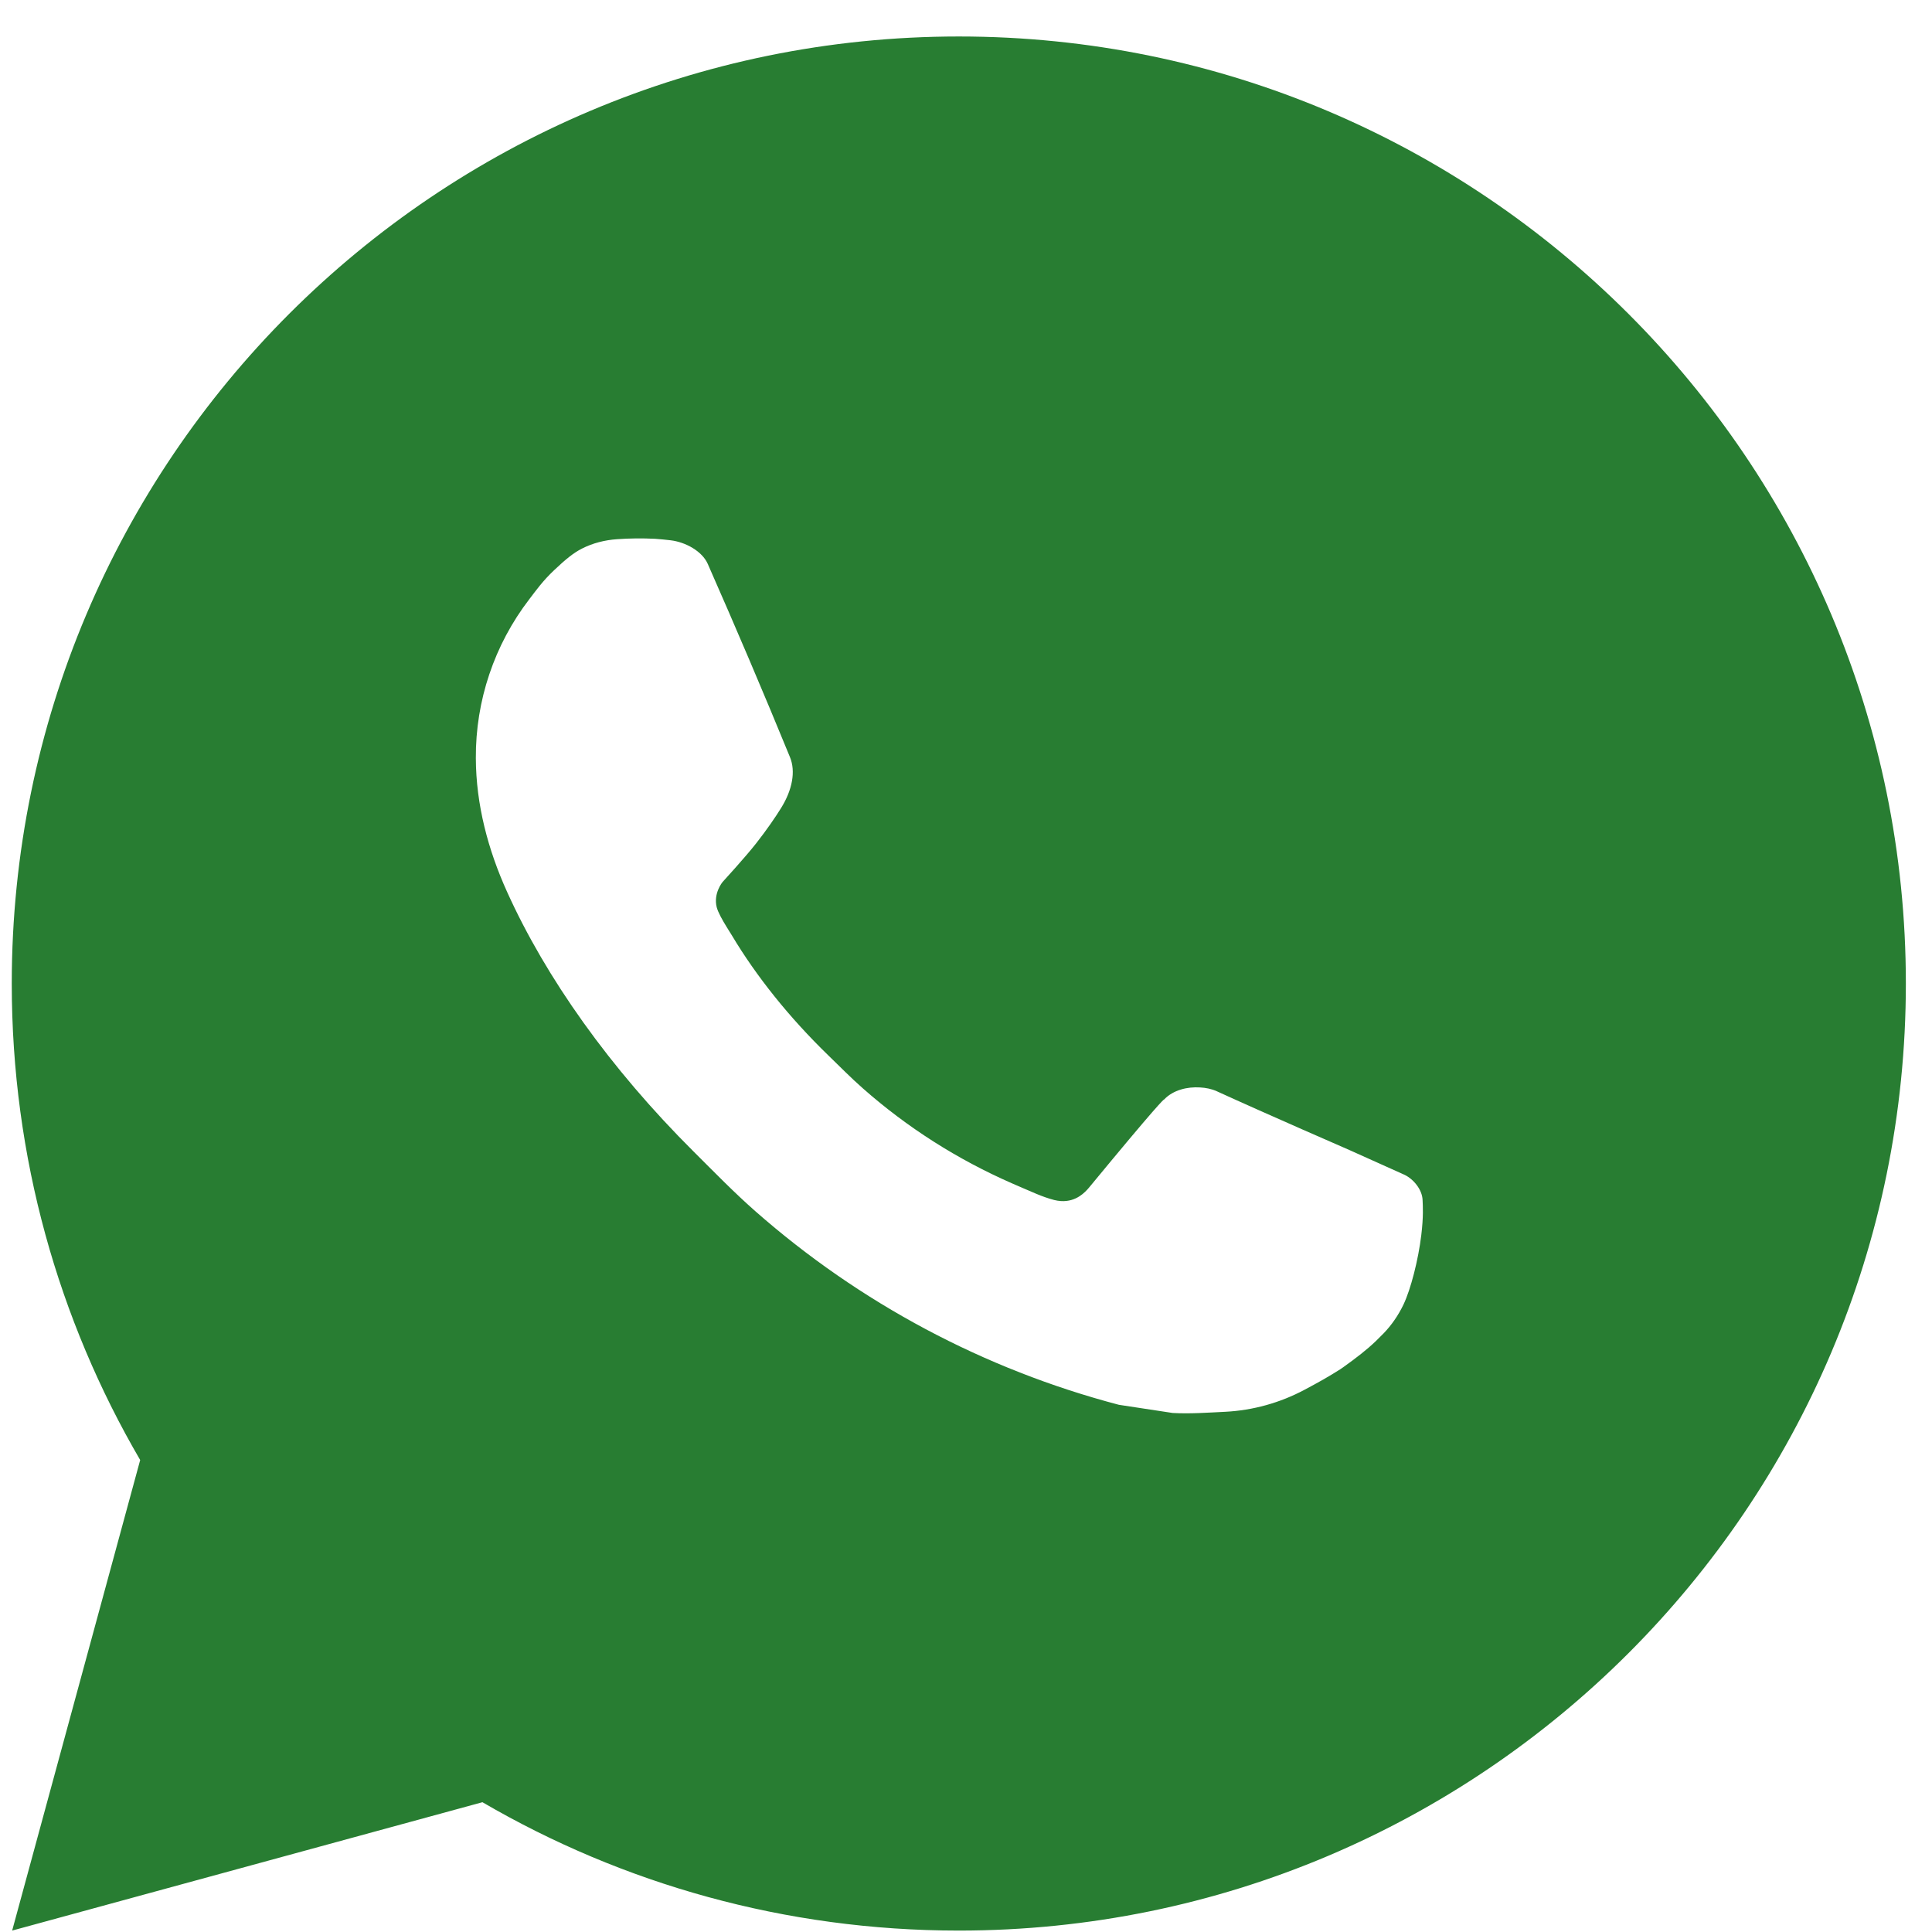 <svg xmlns="http://www.w3.org/2000/svg" width="34" height="34" viewBox="0 0 34 34" fill="none"><path d="M16.874 0.642C26.078 0.642 33.54 8.104 33.54 17.308C33.54 26.513 26.078 33.975 16.874 33.975C13.817 33.975 10.953 33.152 8.49 31.716L0.214 33.975L2.467 25.694C1.03 23.231 0.207 20.366 0.207 17.308C0.207 8.104 7.669 0.642 16.874 0.642ZM10.859 9.489C10.644 9.504 10.432 9.557 10.24 9.655C10.095 9.729 9.961 9.836 9.751 10.035C9.552 10.223 9.436 10.387 9.315 10.545C8.699 11.347 8.368 12.332 8.374 13.343C8.377 14.161 8.589 14.956 8.925 15.698C9.605 17.202 10.727 18.793 12.209 20.268C12.565 20.622 12.913 20.981 13.289 21.312C15.128 22.931 17.32 24.099 19.69 24.722C19.69 24.722 20.623 24.865 20.637 24.866C20.946 24.883 21.255 24.86 21.564 24.845C22.05 24.82 22.524 24.688 22.953 24.46C23.229 24.313 23.359 24.24 23.591 24.094C23.591 24.094 23.662 24.046 23.799 23.944C24.024 23.776 24.163 23.658 24.35 23.464C24.488 23.321 24.606 23.151 24.698 22.96C24.828 22.688 24.96 22.169 25.012 21.738C25.052 21.409 25.04 21.229 25.035 21.117C25.028 20.938 24.88 20.753 24.718 20.675L23.748 20.239C23.748 20.239 22.299 19.609 21.413 19.204C21.321 19.162 21.22 19.143 21.118 19.137C20.896 19.123 20.647 19.181 20.488 19.348C20.48 19.345 20.369 19.44 19.164 20.901C19.097 20.98 18.941 21.153 18.672 21.137C18.631 21.134 18.591 21.128 18.551 21.118C18.442 21.089 18.336 21.051 18.232 21.007C18.025 20.92 17.953 20.886 17.812 20.826C16.85 20.405 15.967 19.843 15.187 19.155C14.977 18.971 14.783 18.772 14.582 18.578C13.882 17.899 13.308 17.177 12.882 16.465C12.858 16.426 12.822 16.37 12.784 16.307C12.714 16.193 12.637 16.058 12.613 15.966C12.551 15.72 12.715 15.523 12.715 15.523C12.715 15.523 13.121 15.08 13.309 14.839C13.491 14.607 13.647 14.38 13.747 14.218C13.943 13.902 14.006 13.576 13.902 13.324C13.435 12.184 12.952 11.05 12.455 9.923C12.357 9.701 12.065 9.539 11.8 9.508C11.71 9.498 11.62 9.488 11.53 9.482C11.306 9.471 11.082 9.473 10.859 9.489Z" fill="#287D32"></path></svg>